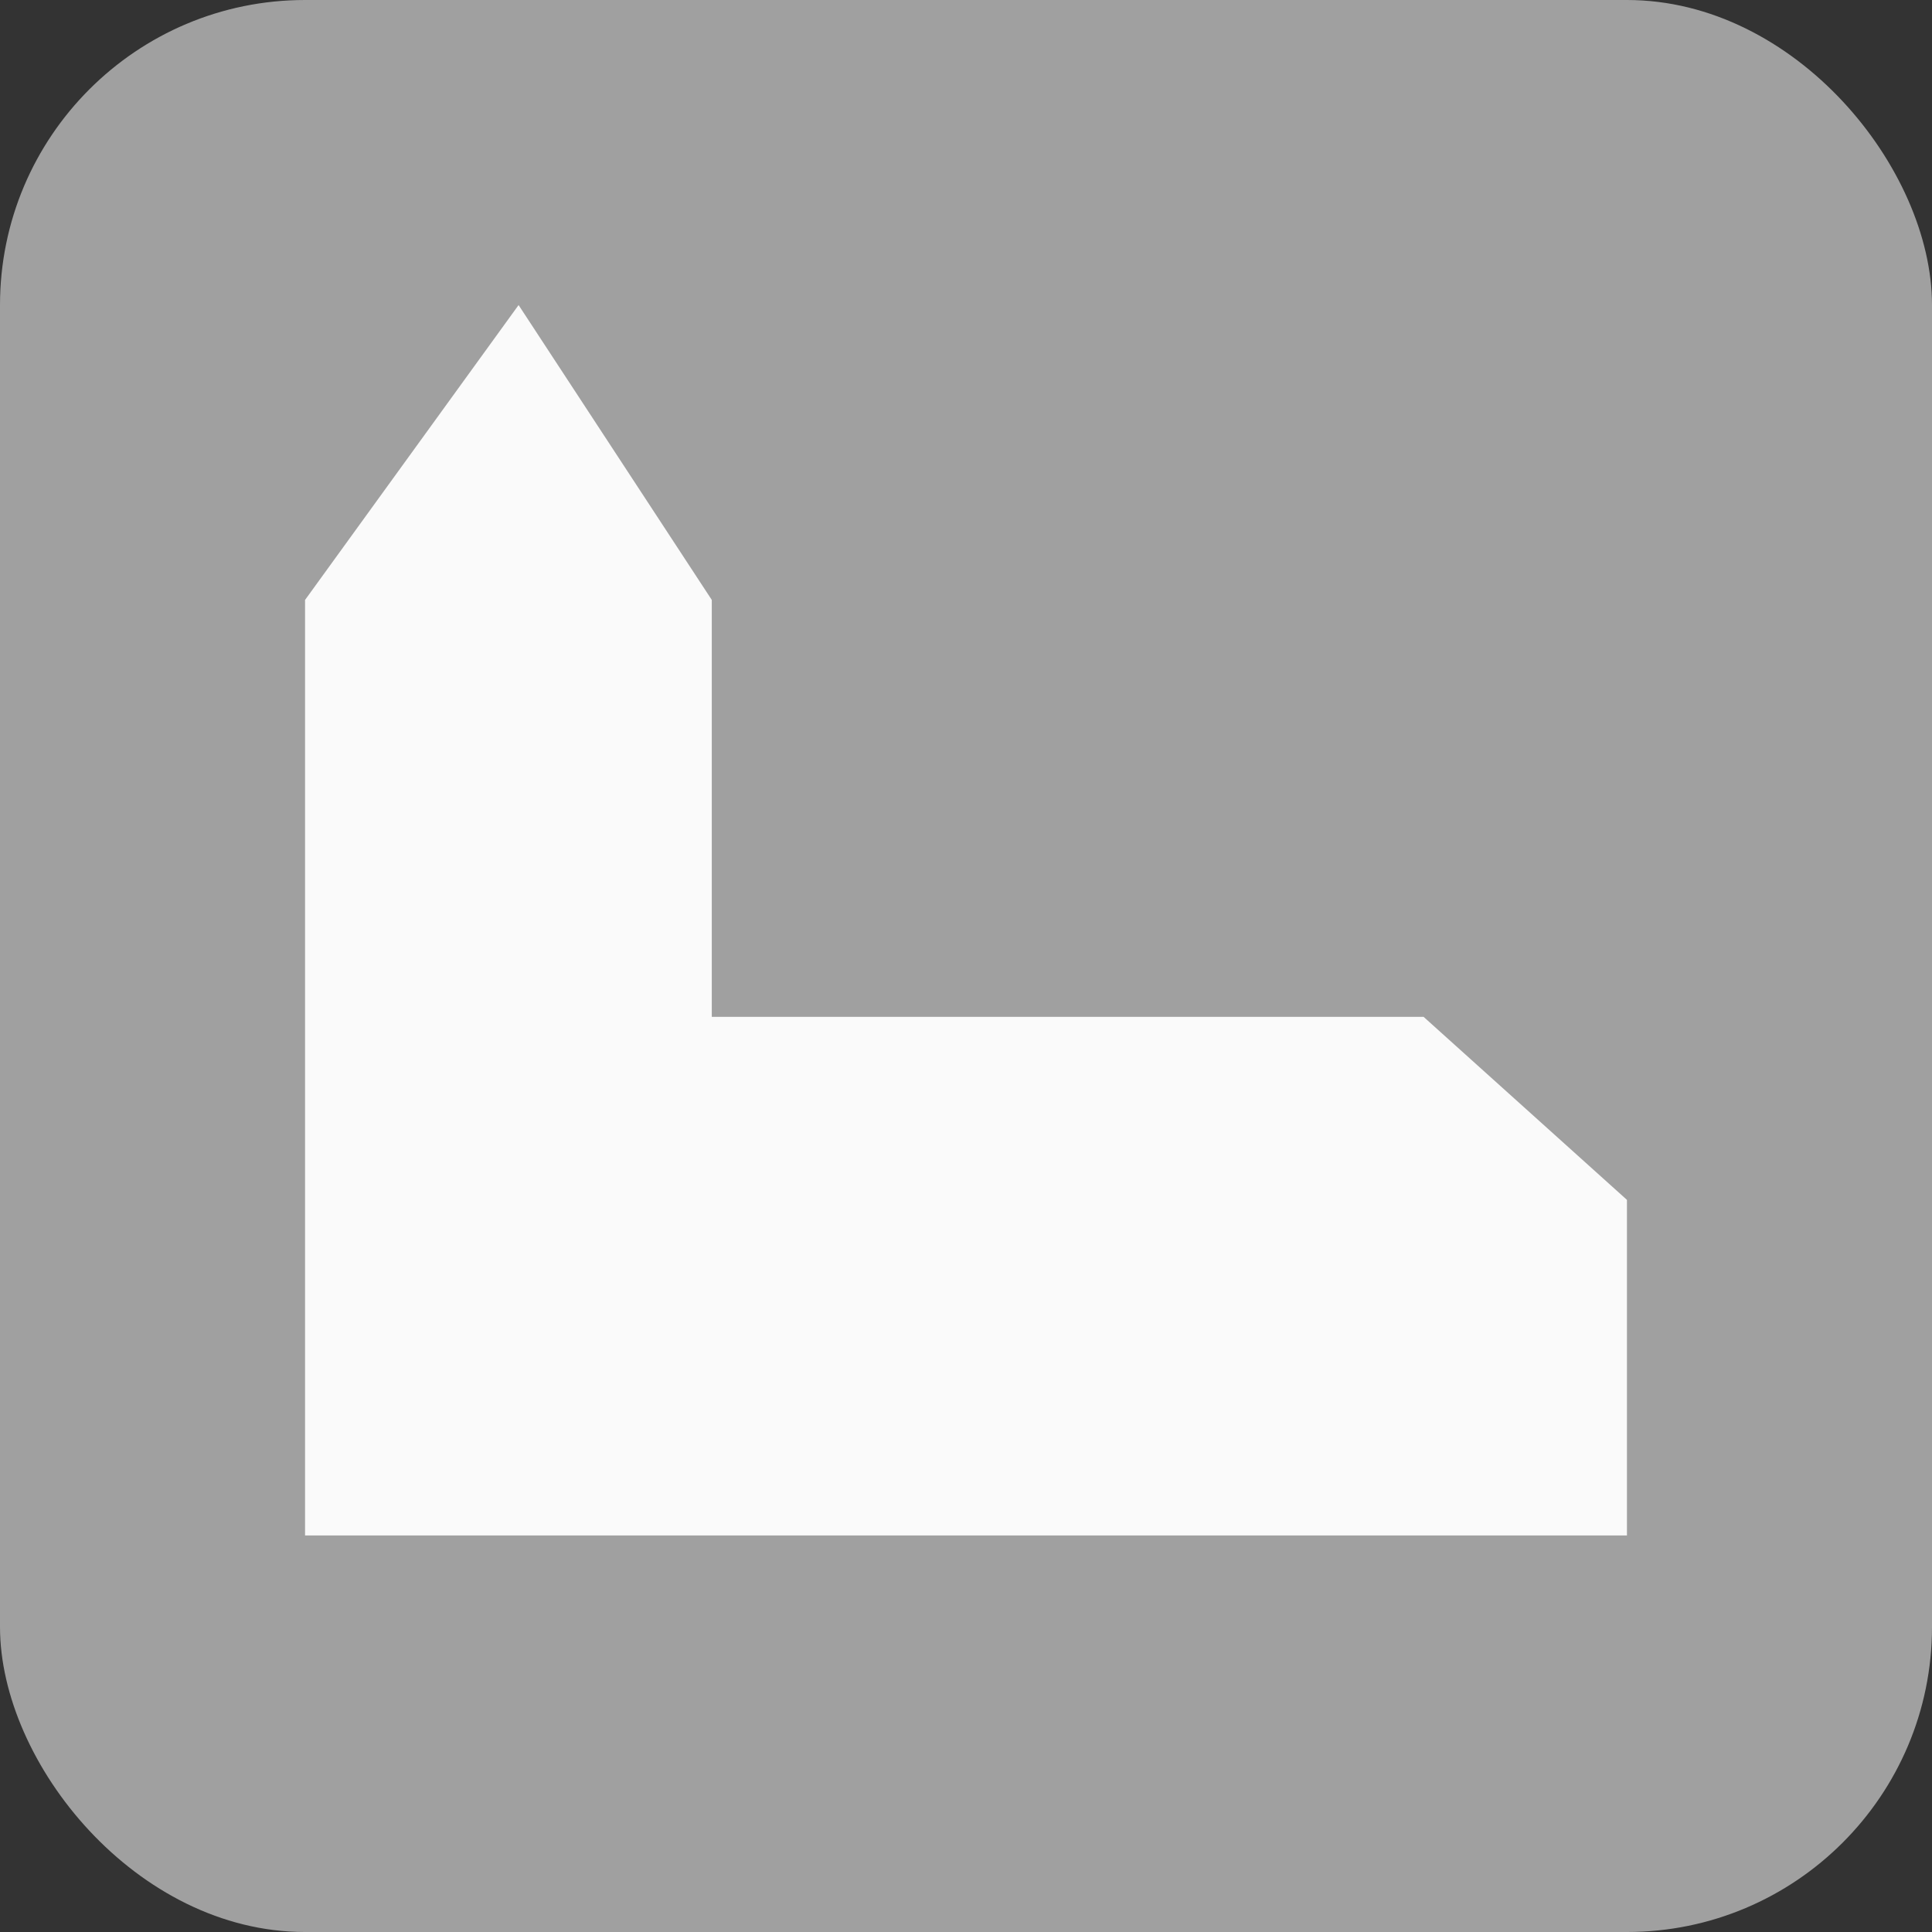 <?xml version="1.0" encoding="utf-8"?>
<!DOCTYPE svg PUBLIC "-//W3C//DTD SVG 1.1//EN" "http://www.w3.org/Graphics/SVG/1.1/DTD/svg11.dtd">
<svg version="1.1" id="kirche-icon" role="img" aria-labelledby="title desc" 
	 xmlns="http://www.w3.org/2000/svg" xmlns:xlink="http://www.w3.org/1999/xlink" 
	 viewBox="0 0 19 19" preserveAspectRatio="xMidYMid meet" style="enable-background:new 0 0 19 19;" xml:space="preserve">
<rect x="0" y="0" width="19" height="19" fill="#333333" stroke="none"/>
<title id="title">Kirche</title>
<desc id="desc">An diesem Platz befindet sich eine Kirche.</desc>
<style type="text/css">
<![CDATA[
	.background{fill-rule:evenodd;clip-rule:evenodd;fill:#A0A0A0;}
	.icon{fill-rule:evenodd;clip-rule:evenodd;fill:#FAFAFA;}
]]>
</style>
<rect role="presentation" id="background" class="background" x="0" y="0" rx="3" ry="3" width="19" height="19" />
<polygon role="presentation" id="icon-kirche" class="icon" points="5.1,3 3,5.9 3,15.1 16,15.1 16,11.8 14,10 7,10 7,5.9 "/>
</svg>
